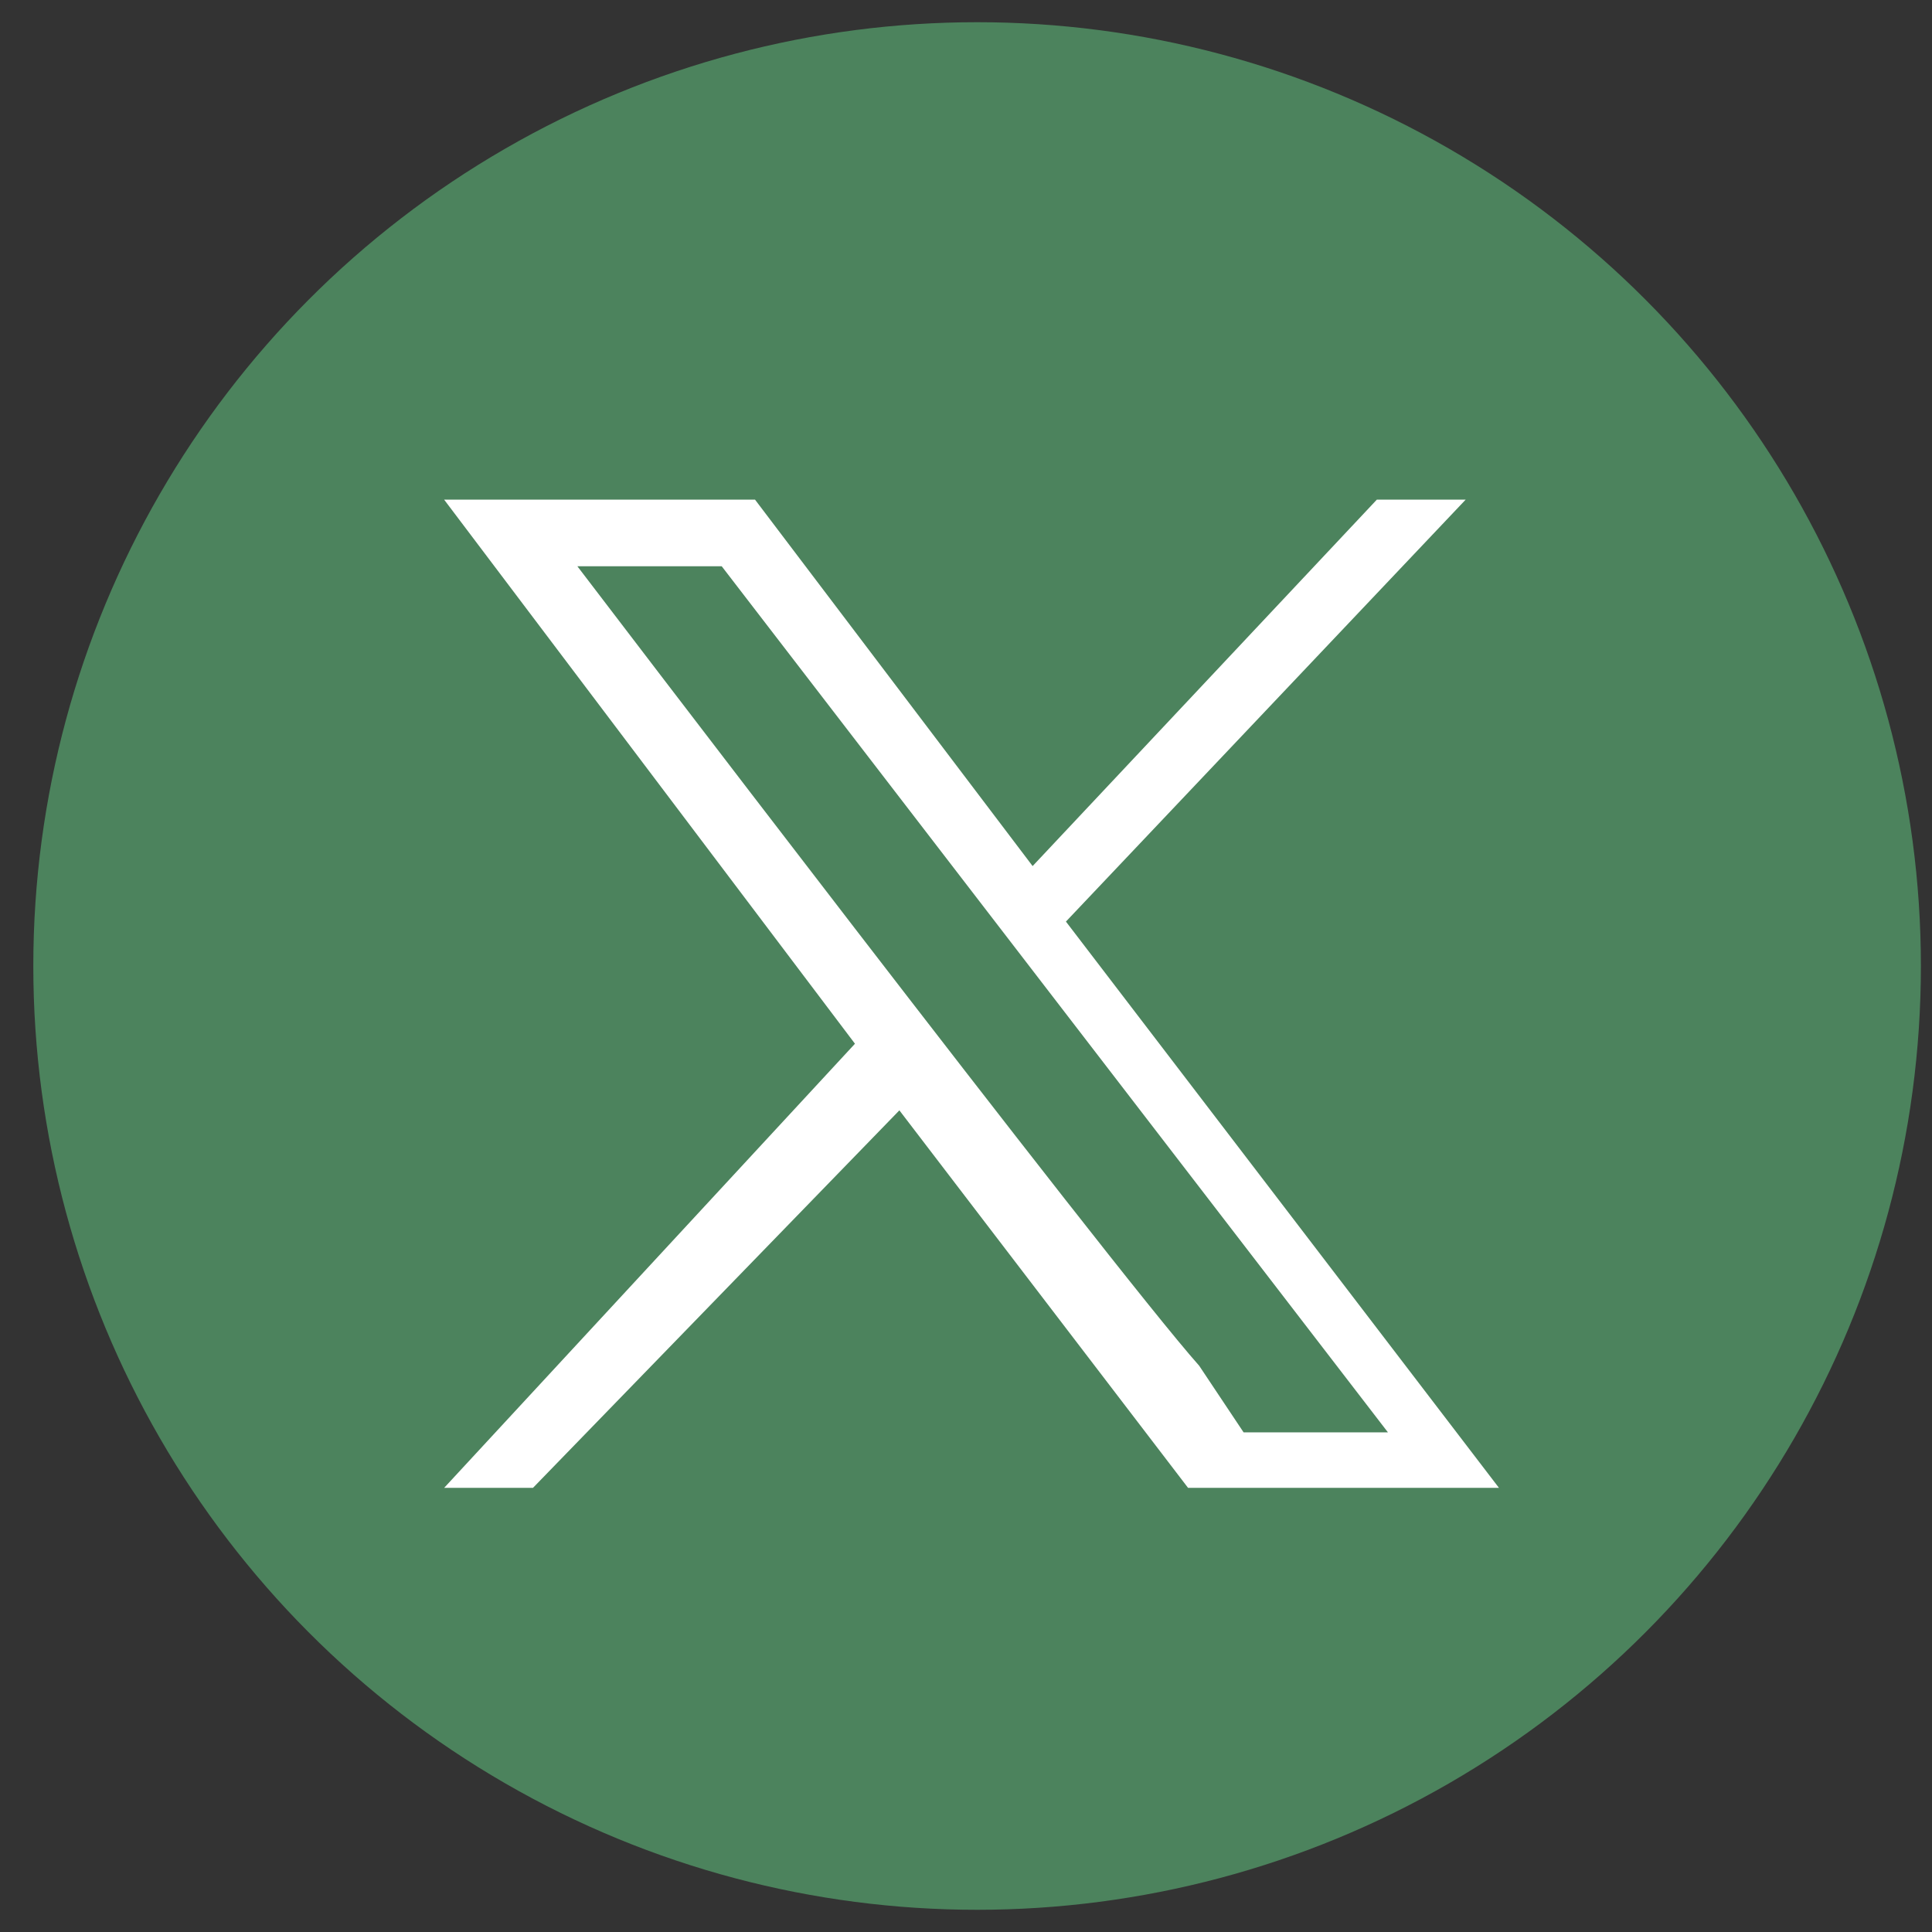 <?xml version="1.0" encoding="utf-8"?>
<!-- Generator: Adobe Illustrator 18.0.0, SVG Export Plug-In . SVG Version: 6.00 Build 0)  -->
<!DOCTYPE svg PUBLIC "-//W3C//DTD SVG 1.1//EN" "http://www.w3.org/Graphics/SVG/1.1/DTD/svg11.dtd">
<svg version="1.1" id="Apertura" xmlns="http://www.w3.org/2000/svg" xmlns:xlink="http://www.w3.org/1999/xlink" x="0px" y="0px"
	 viewBox="0 0 17.4 17.4" enable-background="new 0 0 17.4 17.4" xml:space="preserve">
<rect x="0" y="0" width="17.4" height="17.4" fill="#333333" stroke="none"/>
<g>
	<g>
		<g>
			<circle fill="#4c835d" cx="8.8" cy="8.7" r="8.5"/>
			<path fill="#FFFFFF" d="M5.2,5.1c0,0,4.8,6.3,5.6,7.2l0.4,0.6h1.3l-6-7.8L5.2,5.1L5.2,5.1z M4,4.5h2.8l2.5,3.3l3.1-3.3h0.8
				L9.6,8.3l3.9,5.1h-2.8L8.1,10l-3.3,3.4H4l3.7-4L4,4.5z"/>
		</g>
	</g>
</g>
</svg>
